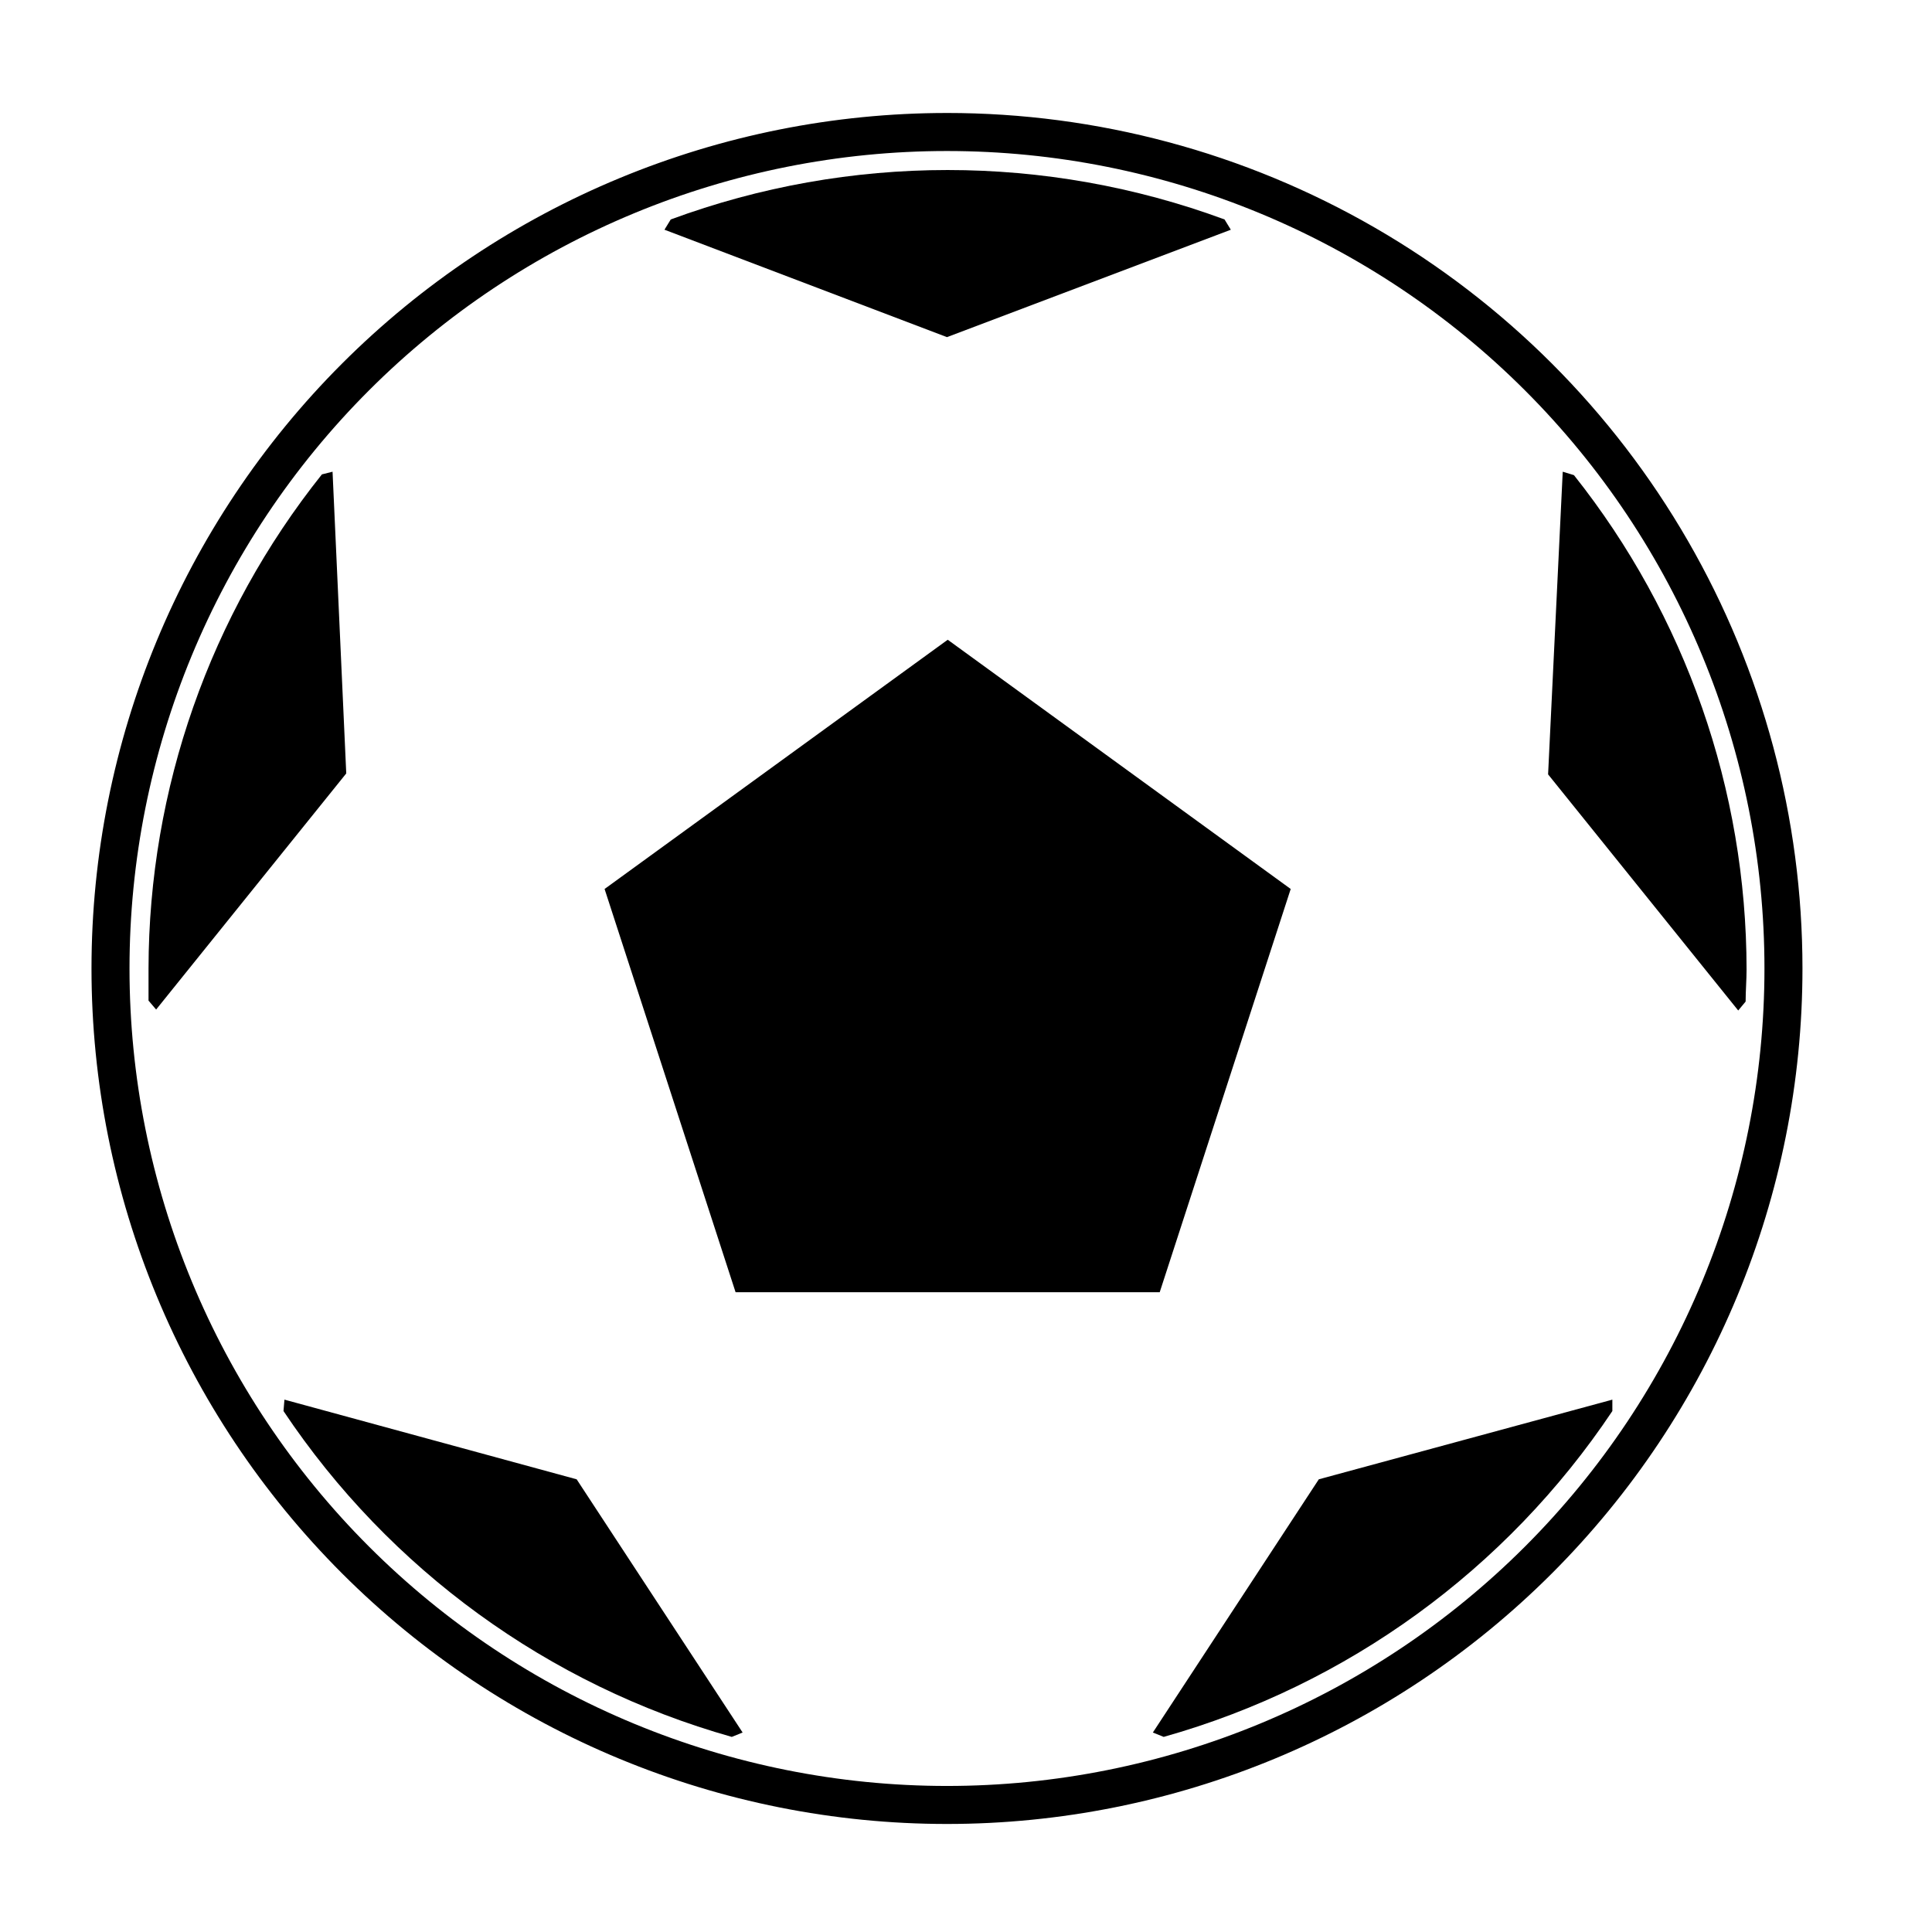 <?xml version="1.0" encoding="UTF-8"?>
<!-- Uploaded to: ICON Repo, www.svgrepo.com, Generator: ICON Repo Mixer Tools -->
<svg fill="#000000" width="800px" height="800px" version="1.1" viewBox="144 144 512 512" xmlns="http://www.w3.org/2000/svg">
 <g>
  <path d="m486.05 379.59-90.891-66.051-90.938 66.051 34.715 106.86h112.4z"/>
  <path d="m219.38 514.92-0.25 3.023c28.059 42.008 70.18 72.625 118.8 86.352l2.871-1.16-43.984-67.105z"/>
  <path d="m470.18 204.88-1.664-2.719v-0.004c-47.359-17.465-99.398-17.465-146.76 0l-1.664 2.719 74.867 28.469z"/>
  <path d="m232.13 269.01-2.82 0.707c-29.672 37.199-45.871 83.355-45.949 130.94v8.516l2.016 2.367 50.383-62.574z"/>
  <path d="m558.14 269.01-3.879 80.207 50.383 62.574 1.965-2.367c0-2.871 0.25-5.691 0.25-8.516-0.035-47.574-16.156-93.738-45.746-130.99z"/>
  <path d="m493.5 536.03-43.98 67.105 2.871 1.16c48.648-13.715 90.809-44.332 118.9-86.352v-3.023z"/>
  <path d="m394.96 184.02c57.457 0 112.56 22.824 153.19 63.453 40.625 40.625 63.449 95.73 63.449 153.18 0 57.457-22.824 112.56-63.449 153.19-40.629 40.629-95.73 63.453-153.19 63.453-57.457 0-112.56-22.824-153.19-63.453-40.625-40.629-63.449-95.73-63.449-153.19 0-57.453 22.824-112.56 63.449-153.18 40.629-40.629 95.73-63.453 153.19-63.453m0-10.078c-60.129 0-117.79 23.887-160.31 66.406-42.516 42.516-66.402 100.18-66.402 160.31s23.887 117.8 66.402 160.31c42.52 42.516 100.18 66.402 160.31 66.402 60.129 0 117.79-23.887 160.31-66.402 42.516-42.516 66.402-100.18 66.402-160.31 0-39.797-10.477-78.891-30.375-113.36-19.898-34.465-48.52-63.086-82.984-82.984s-73.559-30.375-113.36-30.375z"/>
 </g>
</svg>
